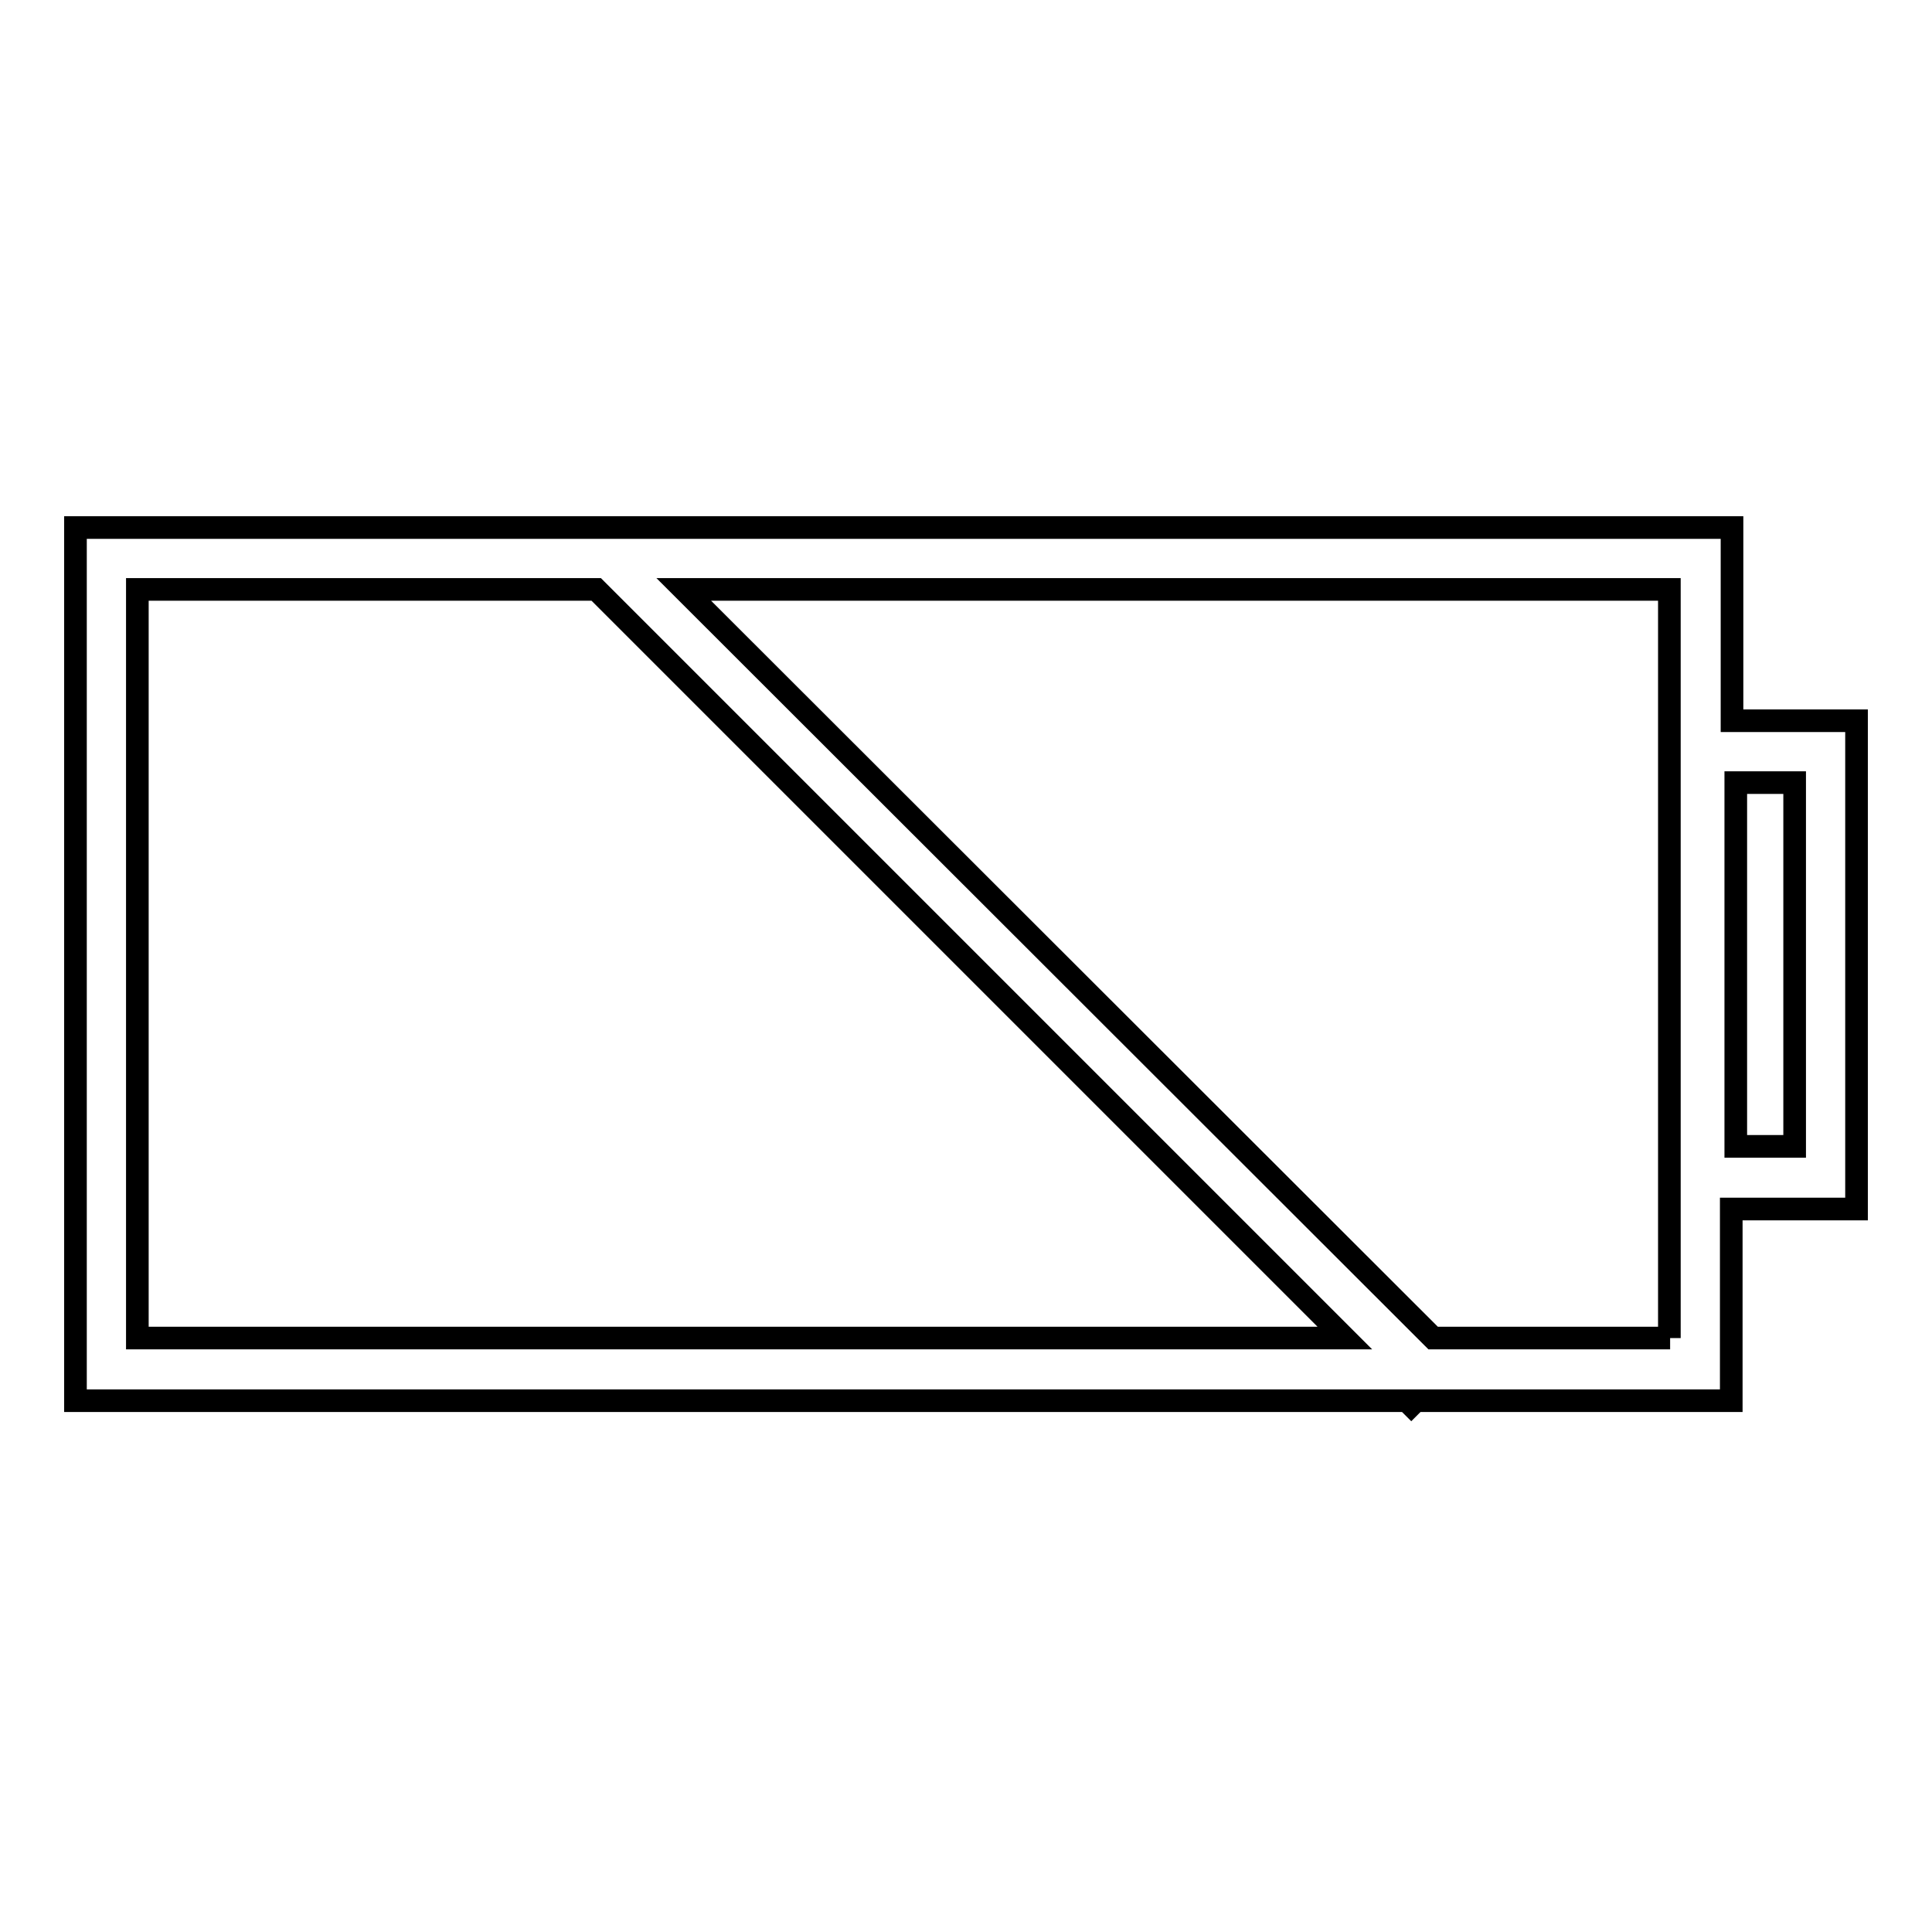 <?xml version="1.0" encoding="utf-8"?>
<!-- Svg Vector Icons : http://www.onlinewebfonts.com/icon -->
<!DOCTYPE svg PUBLIC "-//W3C//DTD SVG 1.1//EN" "http://www.w3.org/Graphics/SVG/1.1/DTD/svg11.dtd">
<svg version="1.1" xmlns="http://www.w3.org/2000/svg" xmlns:xlink="http://www.w3.org/1999/xlink" x="0px" y="0px" viewBox="0 0 256 256" enable-background="new 0 0 256 256" xml:space="preserve">
<g><g><g><path stroke-width="3" fill-opacity="0" stroke="#000000"  d="M246,95.5h-16.5V69.9H10v115.7h176.4l0.6,0.6l0.6-0.6h41.8v-25.4H246V95.5z M18.2,177.3V78.1H79l99.2,99.2H18.2z M221.3,177.3h-31.4L90.6,78.1h130.6V177.3L221.3,177.3z M237.8,151.9H230v-48.2h7.8V151.9z"/></g><g></g><g></g><g></g><g></g><g></g><g></g><g></g><g></g><g></g><g></g><g></g><g></g><g></g><g></g><g></g></g></g>
</svg>